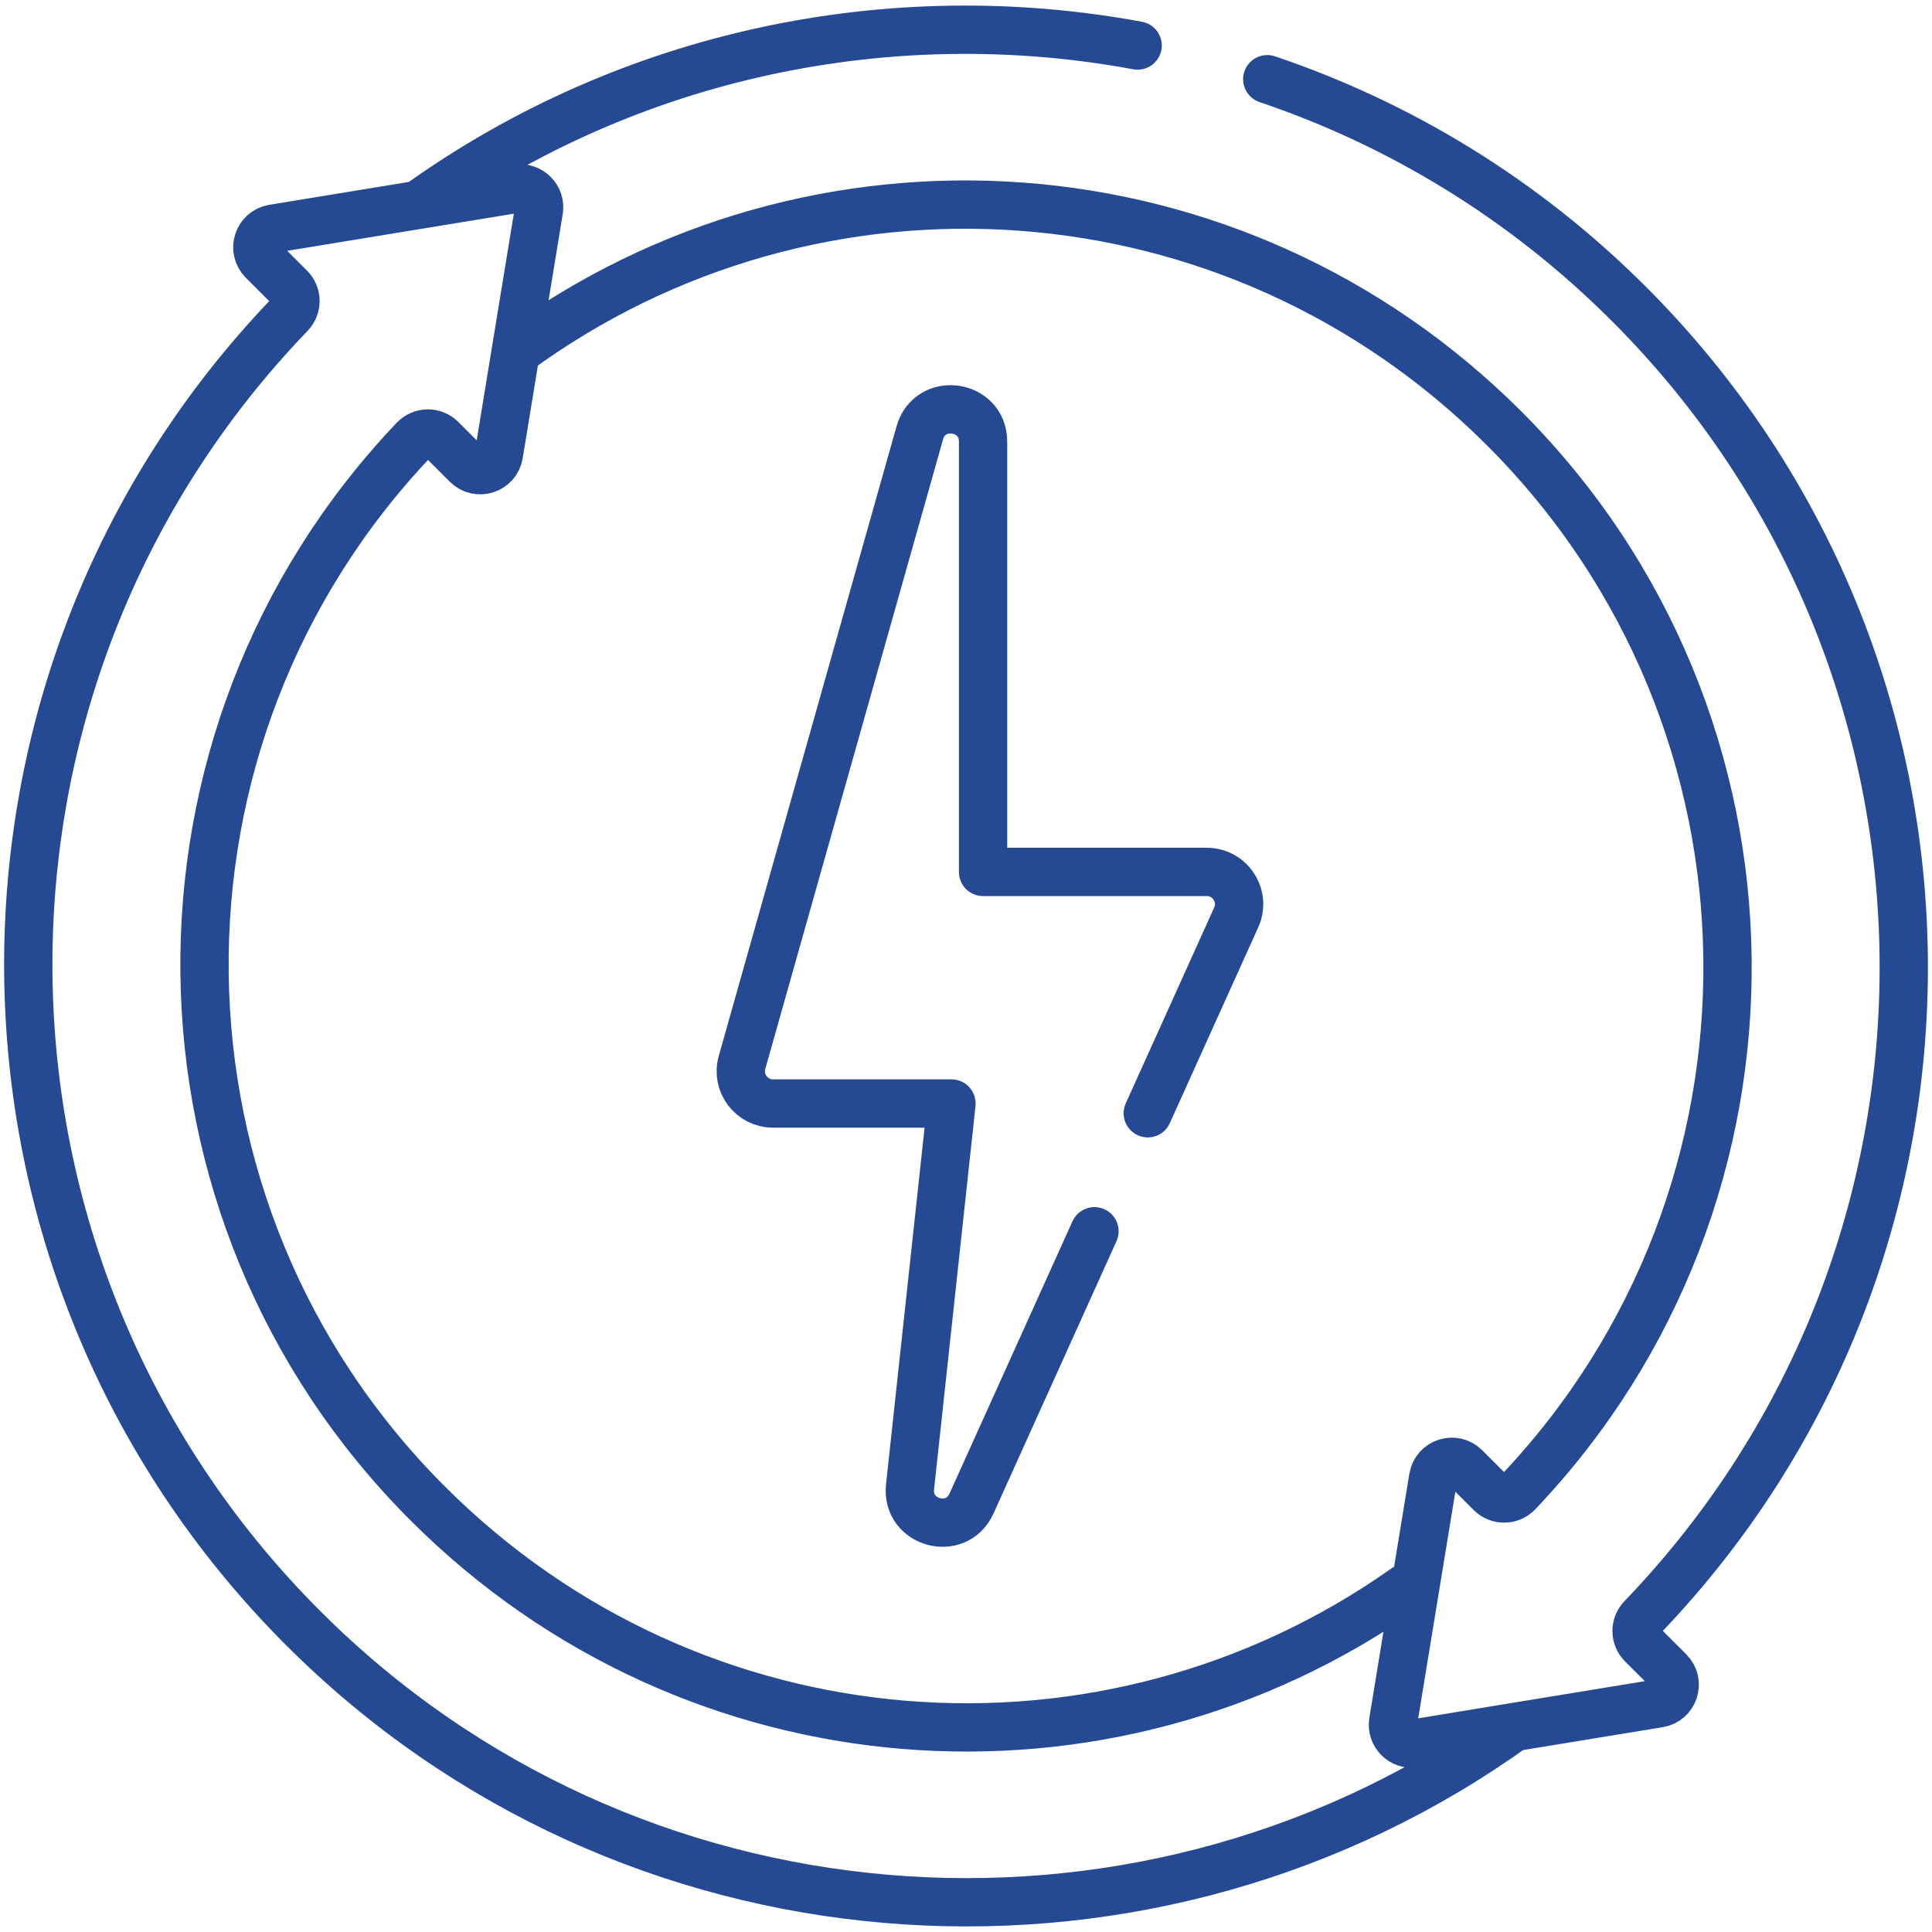 <?xml version="1.0" encoding="UTF-8"?> <svg xmlns="http://www.w3.org/2000/svg" width="80" height="80" viewBox="0 0 80 80" fill="none"><g clip-path="url(#clip0_15_796)"><path d="M47.527 46.098L51.189 37.989C51.588 37.106 50.941 36.105 49.972 36.105H40.707V18.286C40.707 16.735 38.508 16.431 38.087 17.923L30.725 43.996C30.484 44.848 31.125 45.694 32.01 45.694H39.399L37.683 61.568C37.52 63.078 39.602 63.645 40.227 62.261L45.32 50.984" stroke="#254993" stroke-width="2" stroke-miterlimit="10" stroke-linecap="round" stroke-linejoin="round"></path><path d="M58.187 65.766C45.84 74.493 28.752 73.296 17.712 62.256C5.576 50.12 5.389 30.56 17.151 18.195C17.223 18.119 17.31 18.059 17.406 18.017C17.501 17.975 17.605 17.953 17.709 17.951C17.814 17.95 17.917 17.97 18.014 18.009C18.111 18.048 18.199 18.107 18.273 18.181L19.332 19.24C19.783 19.691 20.554 19.442 20.657 18.814L22.313 8.71M22.313 8.71C22.4 8.182 21.943 7.725 21.415 7.812M22.313 8.71L21.353 14.566C33.732 5.478 51.112 6.567 62.29 17.744C74.426 29.881 74.612 49.441 62.85 61.805C62.547 62.124 62.04 62.132 61.729 61.82L60.67 60.76C60.219 60.309 59.448 60.558 59.345 61.187L57.689 71.291C57.601 71.818 58.059 72.276 58.587 72.189L62.677 71.517M22.313 8.71C22.401 8.183 21.942 7.724 21.415 7.812M21.415 7.812L11.311 9.468C10.683 9.571 10.434 10.342 10.885 10.792L12.006 11.913C12.306 12.213 12.312 12.699 12.018 13.005C-2.621 28.219 -2.443 52.42 12.553 67.416C25.993 80.856 46.947 82.36 62.07 71.946L62.677 71.517M21.415 7.812L17.322 8.483C26.082 2.197 36.904 -0.003 47.107 1.885M62.677 71.517L68.69 70.532C69.319 70.43 69.568 69.658 69.117 69.207L67.996 68.088C67.695 67.787 67.689 67.301 67.983 66.996C82.623 51.781 82.445 27.58 67.45 12.584C63.096 8.23 57.953 5.129 52.475 3.28" stroke="#254993" stroke-width="2" stroke-miterlimit="10" stroke-linecap="round" stroke-linejoin="round"></path></g><defs><clipPath id="clip0_15_796"><rect width="80" height="80" fill="white"></rect></clipPath></defs></svg> 